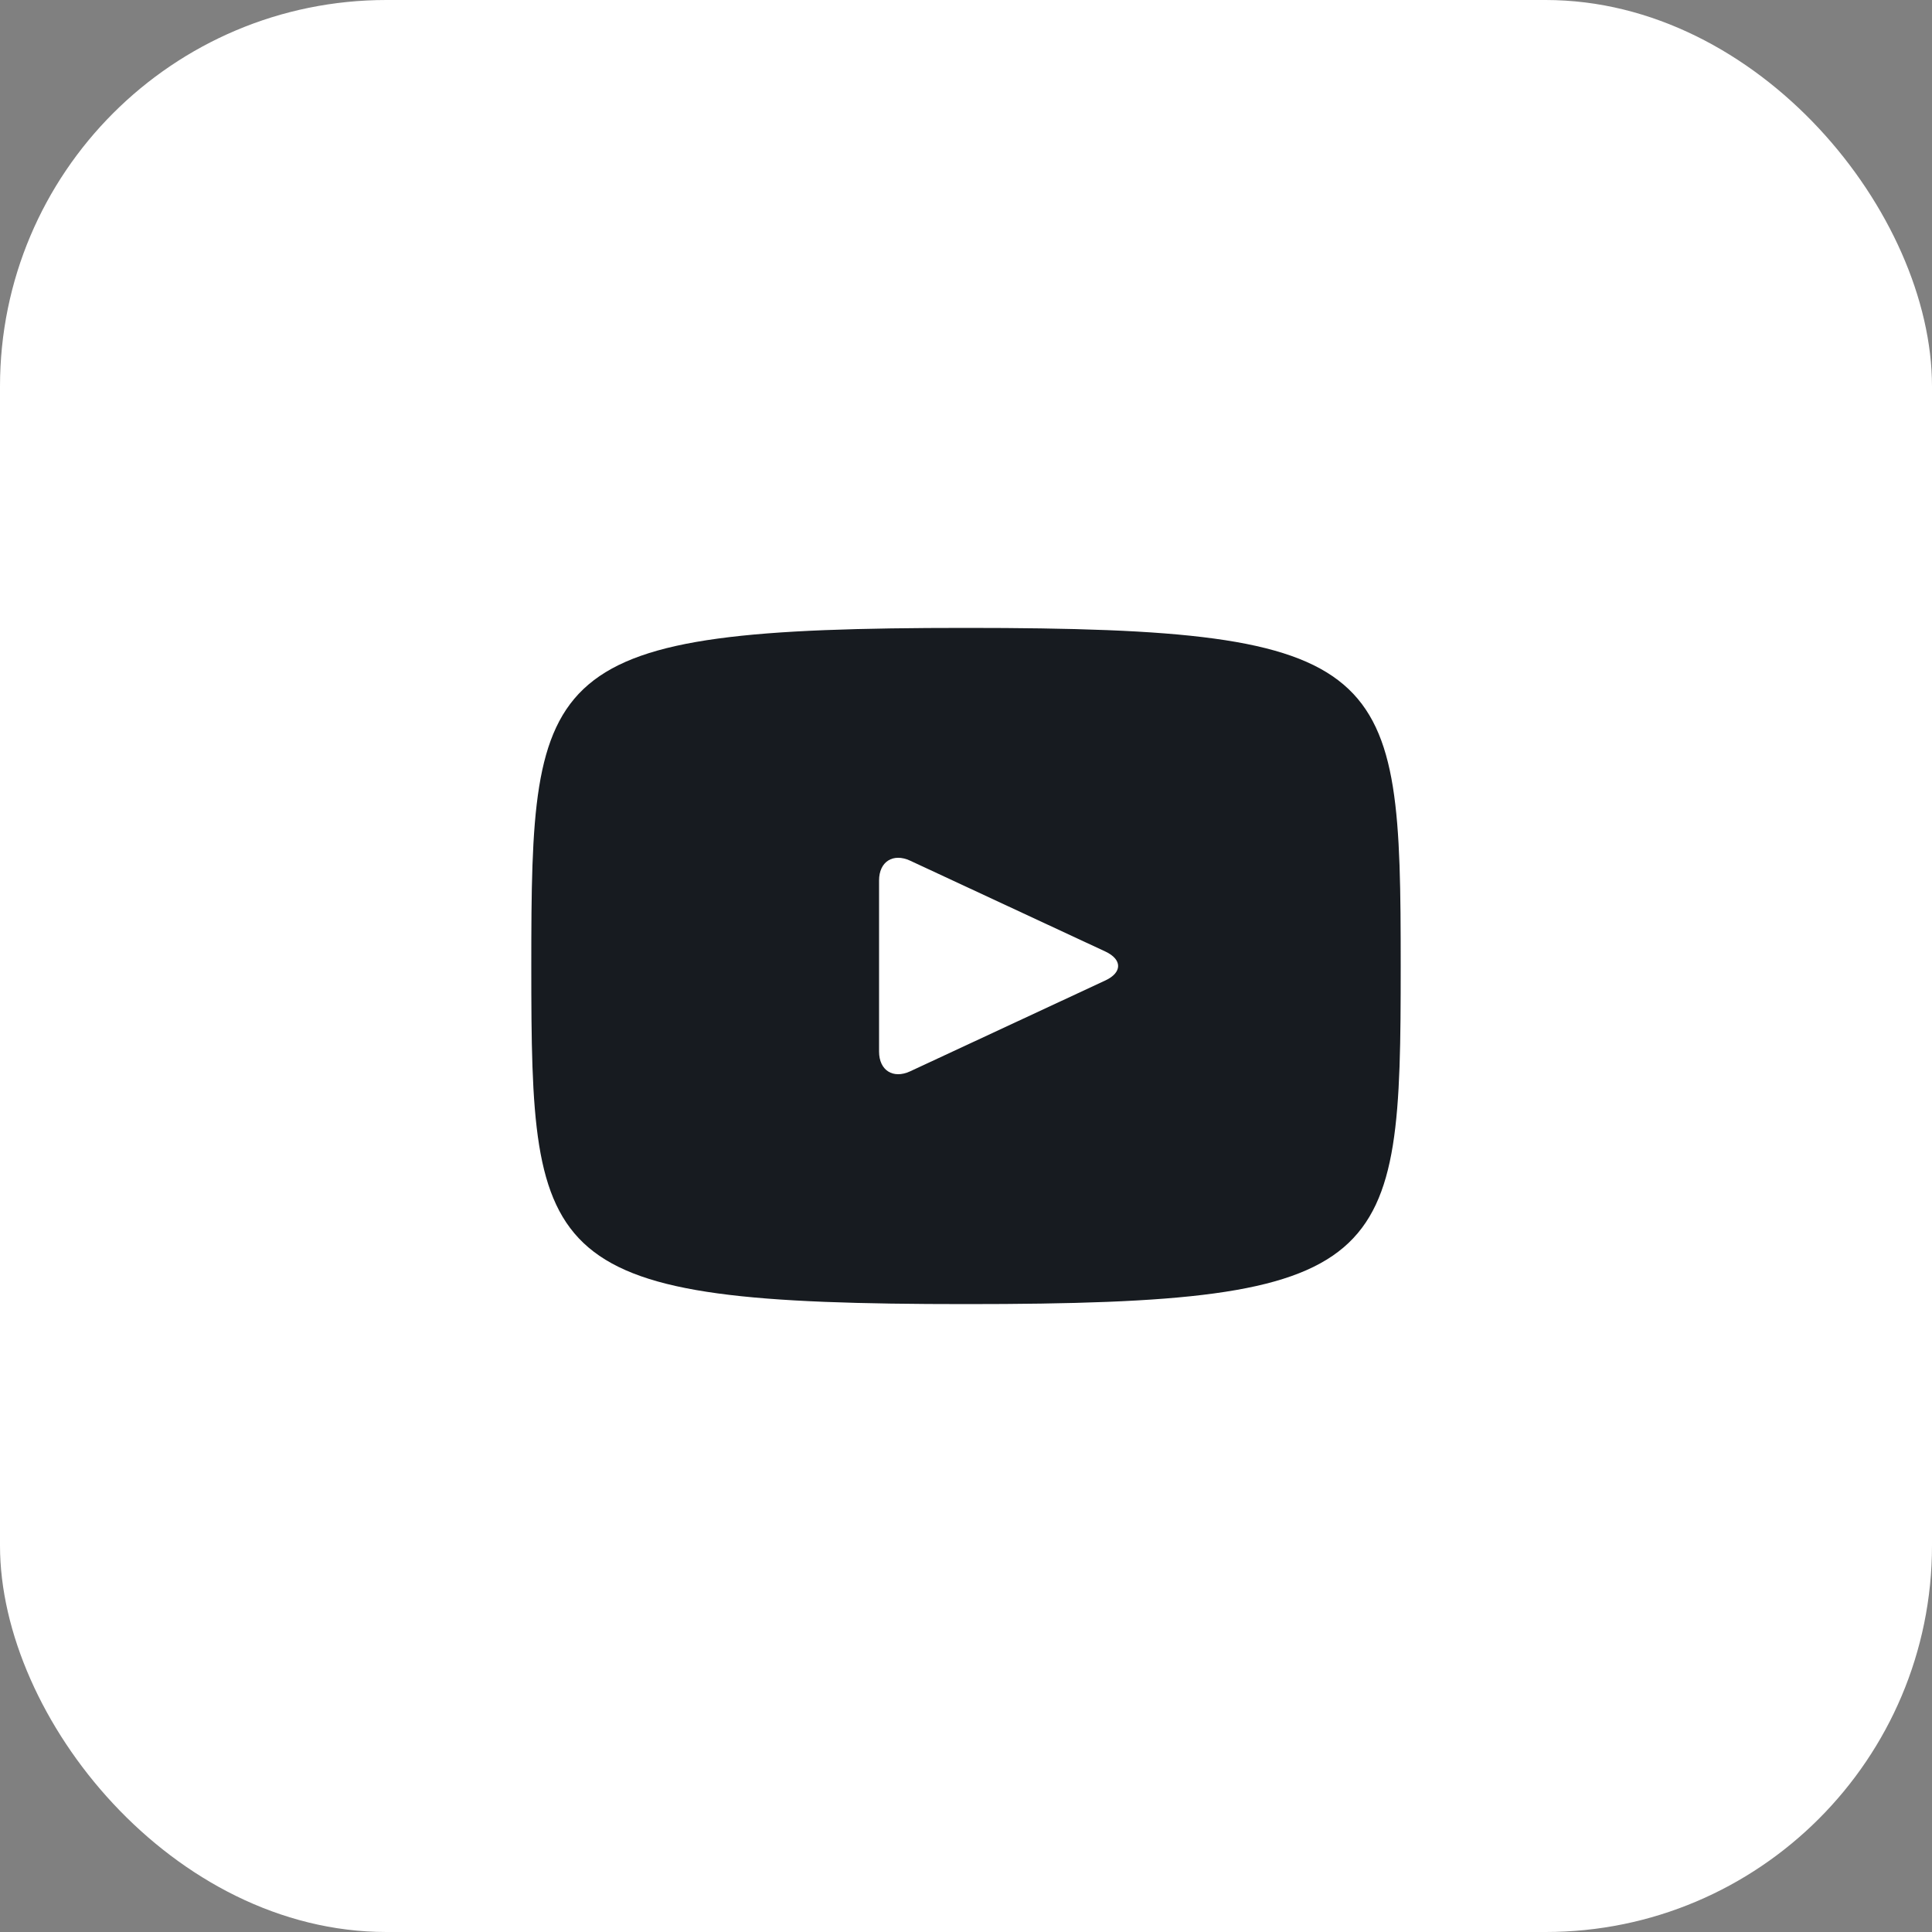 <?xml version="1.0" encoding="UTF-8"?> <svg xmlns="http://www.w3.org/2000/svg" width="40" height="40" viewBox="0 0 40 40" fill="none"><rect x="0" y="0" width="40" height="40" fill="#808080" stroke="none"/><rect width="40" height="40" rx="8" fill="white"></rect><path d="M22.885 19.7L18.843 17.819C18.49 17.656 18.2 17.839 18.2 18.229V21.771C18.2 22.161 18.49 22.344 18.843 22.181L22.884 20.3C23.238 20.135 23.238 19.865 22.885 19.7ZM20 27C11.155 27 11 26.205 11 20C11 13.795 11.155 13 20 13C28.845 13 29 13.795 29 20C29 26.205 28.845 27 20 27Z" fill="#171B20"></path></svg> 